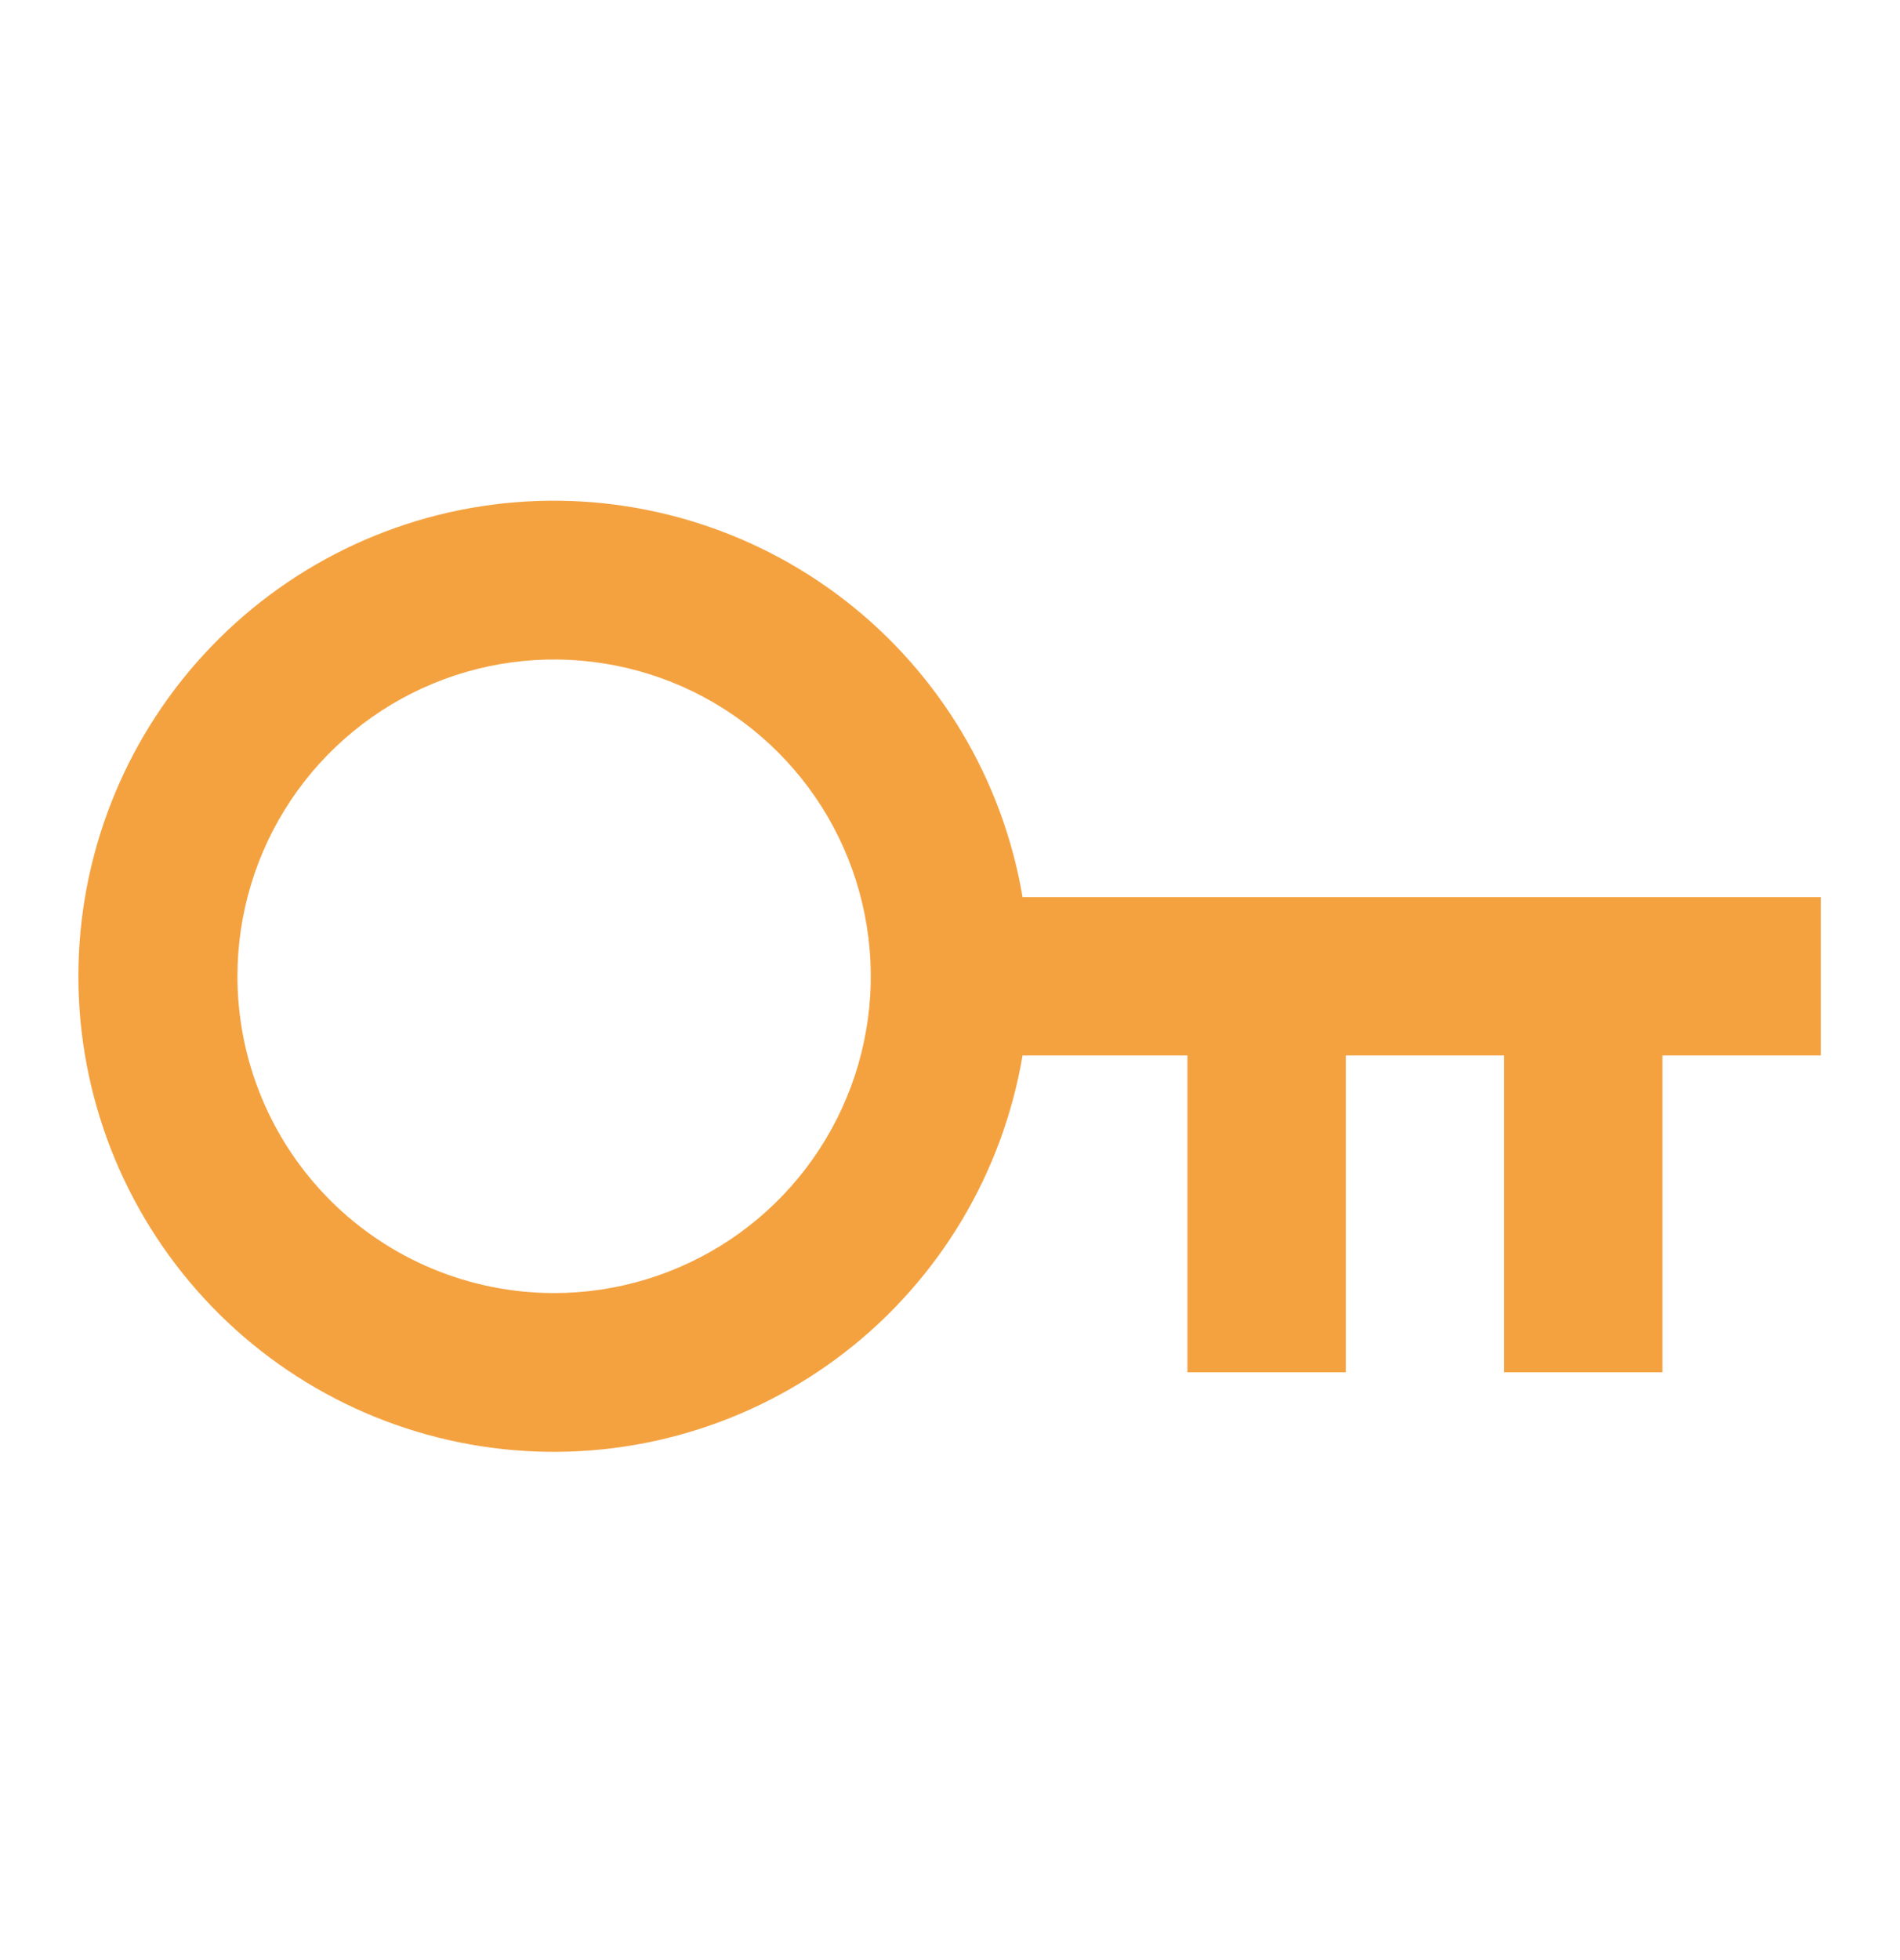 <svg width="32" height="33" viewBox="0 0 32 33" fill="none" xmlns="http://www.w3.org/2000/svg">
<path d="M17.222 17.77C16.887 19.749 15.822 21.531 14.236 22.762C12.649 23.993 10.659 24.583 8.658 24.415C6.657 24.247 4.793 23.334 3.434 21.856C2.075 20.378 1.32 18.444 1.32 16.436C1.32 14.429 2.075 12.494 3.434 11.017C4.793 9.539 6.657 8.625 8.658 8.458C10.659 8.29 12.649 8.88 14.236 10.111C15.822 11.342 16.887 13.123 17.222 15.103H30.666V17.77H27.999V23.103H25.332V17.77H22.666V23.103H19.999V17.77H17.222ZM9.333 21.77C10.387 21.77 11.418 21.457 12.296 20.871C13.173 20.285 13.856 19.452 14.26 18.477C14.664 17.503 14.769 16.43 14.563 15.396C14.358 14.361 13.85 13.411 13.104 12.665C12.358 11.919 11.408 11.411 10.373 11.206C9.338 11 8.266 11.105 7.292 11.509C6.317 11.913 5.484 12.596 4.898 13.473C4.312 14.35 3.999 15.382 3.999 16.436C3.999 17.851 4.561 19.207 5.561 20.208C6.561 21.208 7.918 21.77 9.333 21.77Z" fill="#F4A240"/>
</svg>
